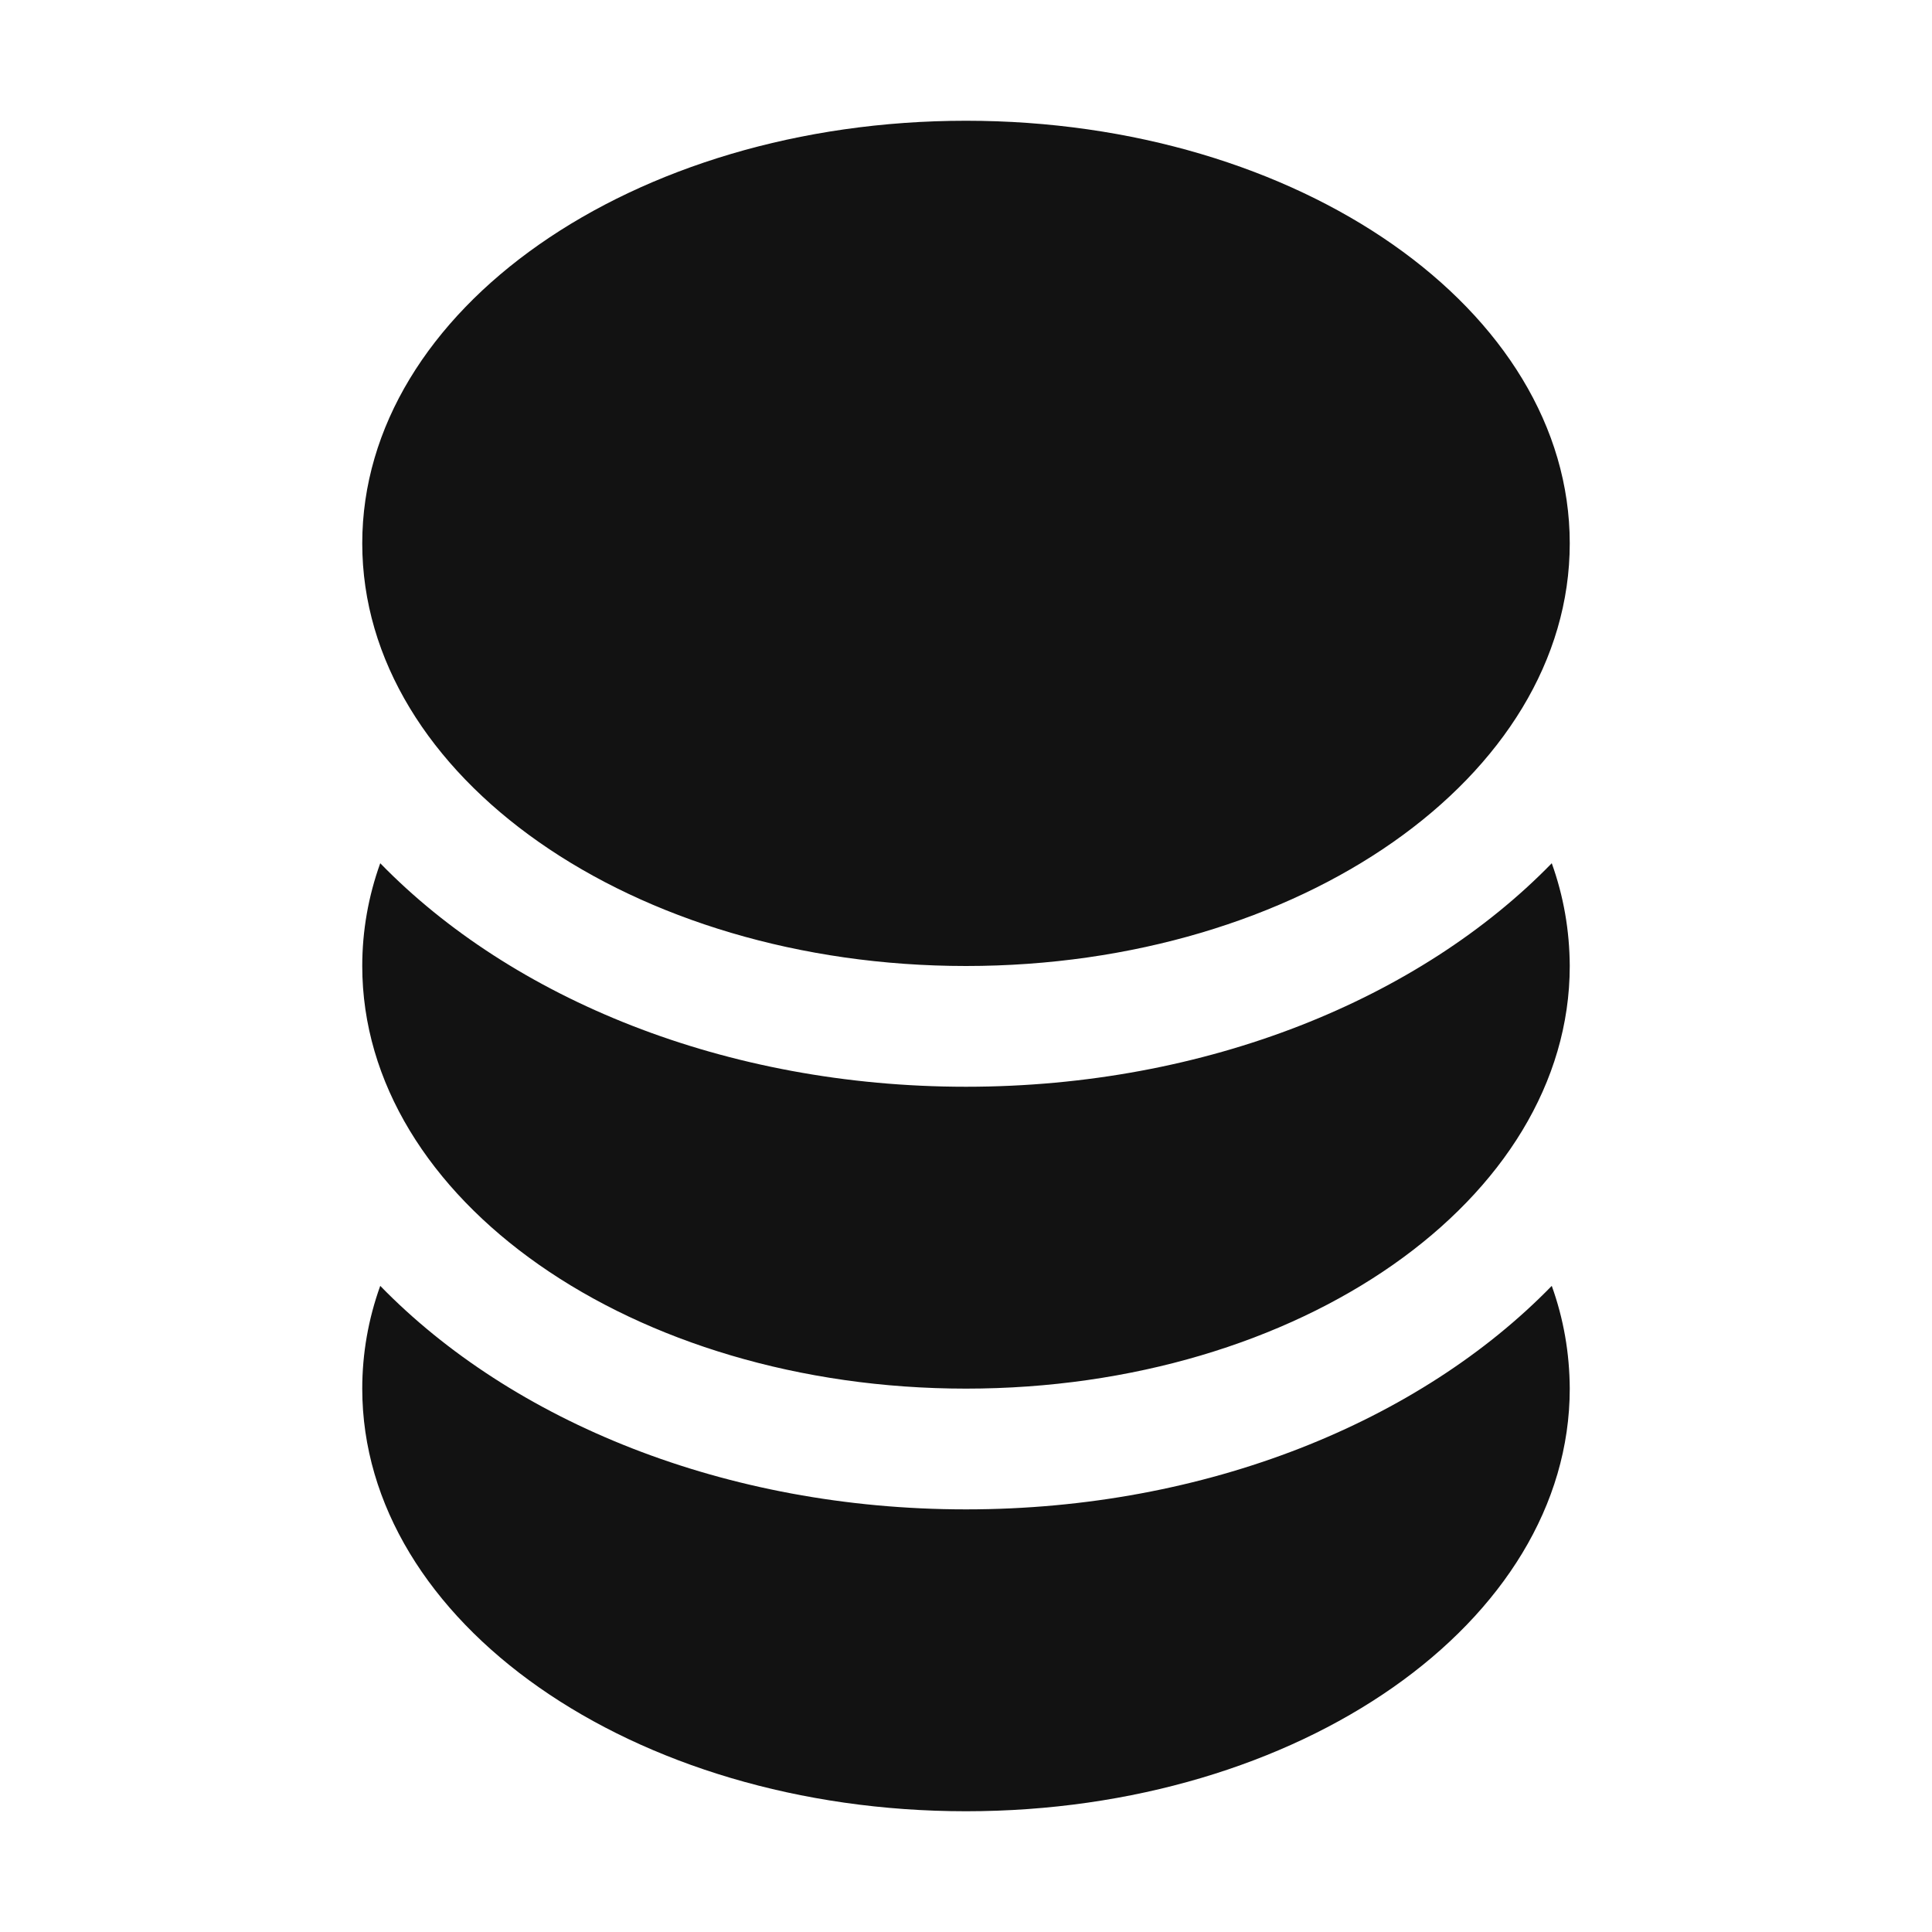<svg width="32" height="32" viewBox="0 0 32 32" fill="none" xmlns="http://www.w3.org/2000/svg">
<path d="M26 9C26 12.866 21.522 16 16 16C10.478 16 6 12.866 6 9C6 5.134 10.478 2 16 2C21.522 2 26 5.134 26 9ZM25.702 14.298C23.52 16.54 19.988 18 16 18C12.012 18 8.48 16.54 6.298 14.298C6.101 14.844 6 15.42 6 16C6 19.866 10.478 23 16 23C21.522 23 26 19.866 26 16C25.997 15.411 25.898 14.843 25.702 14.298ZM25.702 21.298C23.52 23.54 19.988 25 16 25C12.012 25 8.48 23.54 6.298 21.298C6.101 21.844 6 22.42 6 23C6 26.866 10.478 30 16 30C21.522 30 26 26.866 26 23C25.997 22.411 25.898 21.843 25.702 21.298Z" fill="#121212"/>
</svg>
